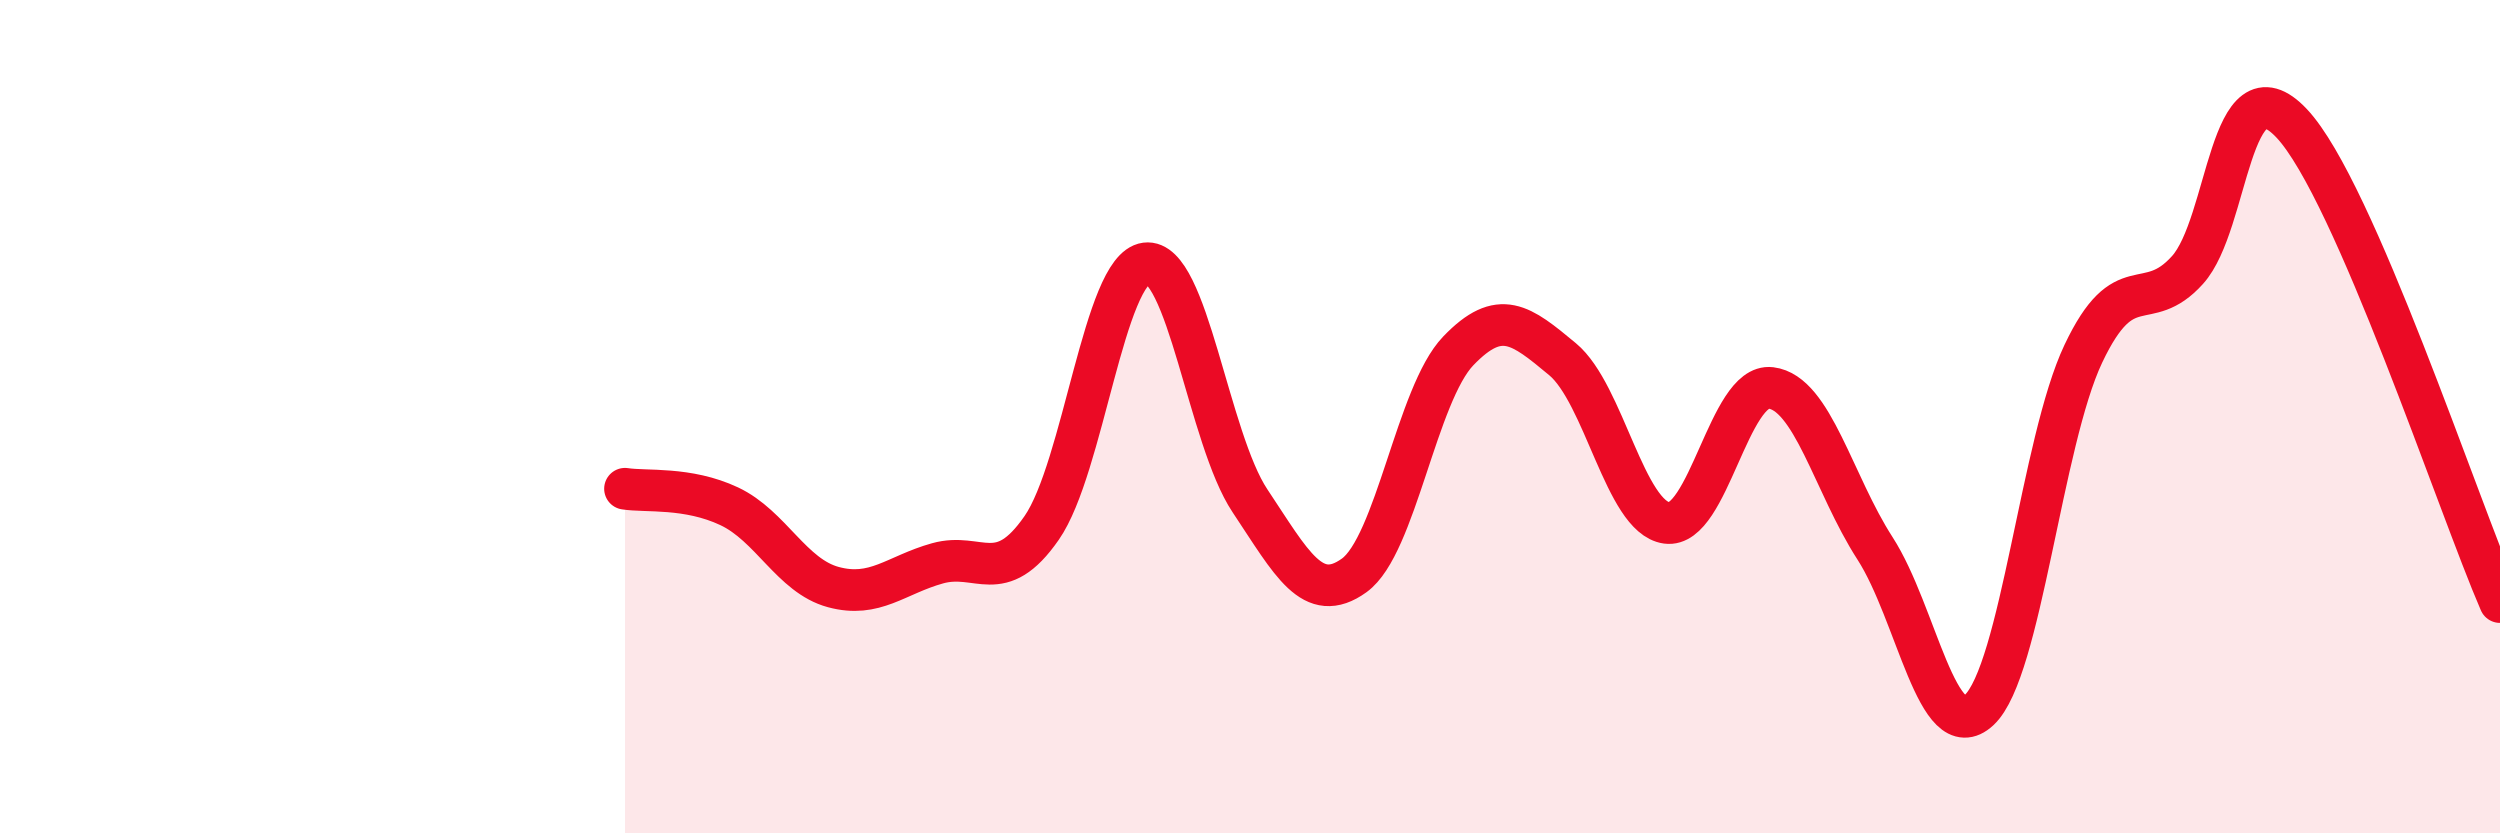 
    <svg width="60" height="20" viewBox="0 0 60 20" xmlns="http://www.w3.org/2000/svg">
      <path
        d="M 15,11.73 C 15.5,11.81 16.5,11.68 17.5,12.15 C 18.5,12.62 19,13.82 20,14.09 C 21,14.36 21.5,13.8 22.5,13.52 C 23.5,13.24 24,14.11 25,12.67 C 26,11.23 26.5,6.45 27.5,6.32 C 28.5,6.19 29,10.52 30,12.02 C 31,13.52 31.5,14.53 32.5,13.81 C 33.5,13.09 34,9.46 35,8.42 C 36,7.38 36.5,7.79 37.5,8.62 C 38.5,9.45 39,12.41 40,12.55 C 41,12.69 41.5,9.19 42.5,9.31 C 43.5,9.43 44,11.61 45,13.16 C 46,14.71 46.5,17.97 47.5,17.04 C 48.5,16.11 49,10.6 50,8.49 C 51,6.38 51.5,7.59 52.5,6.48 C 53.5,5.37 53.5,1.37 55,2.96 C 56.5,4.55 59,12.15 60,14.45L60 20L15 20Z"
        fill="#EB0A25"
        opacity="0.1"
        stroke-linecap="round"
        stroke-linejoin="round"
      />
      <path
        d="M 15,11.73 C 15.5,11.81 16.5,11.68 17.5,12.15 C 18.5,12.62 19,13.82 20,14.09 C 21,14.36 21.5,13.8 22.5,13.52 C 23.5,13.24 24,14.11 25,12.67 C 26,11.23 26.5,6.45 27.5,6.32 C 28.5,6.19 29,10.52 30,12.02 C 31,13.52 31.5,14.53 32.5,13.81 C 33.5,13.09 34,9.46 35,8.42 C 36,7.38 36.5,7.79 37.5,8.62 C 38.5,9.45 39,12.41 40,12.55 C 41,12.69 41.5,9.19 42.5,9.31 C 43.5,9.43 44,11.61 45,13.16 C 46,14.71 46.5,17.97 47.5,17.04 C 48.5,16.11 49,10.6 50,8.49 C 51,6.38 51.5,7.59 52.5,6.48 C 53.5,5.37 53.5,1.37 55,2.96 C 56.5,4.55 59,12.15 60,14.45"
        stroke="#EB0A25"
        stroke-width="1"
        fill="none"
        stroke-linecap="round"
        stroke-linejoin="round"
      />
    </svg>
  